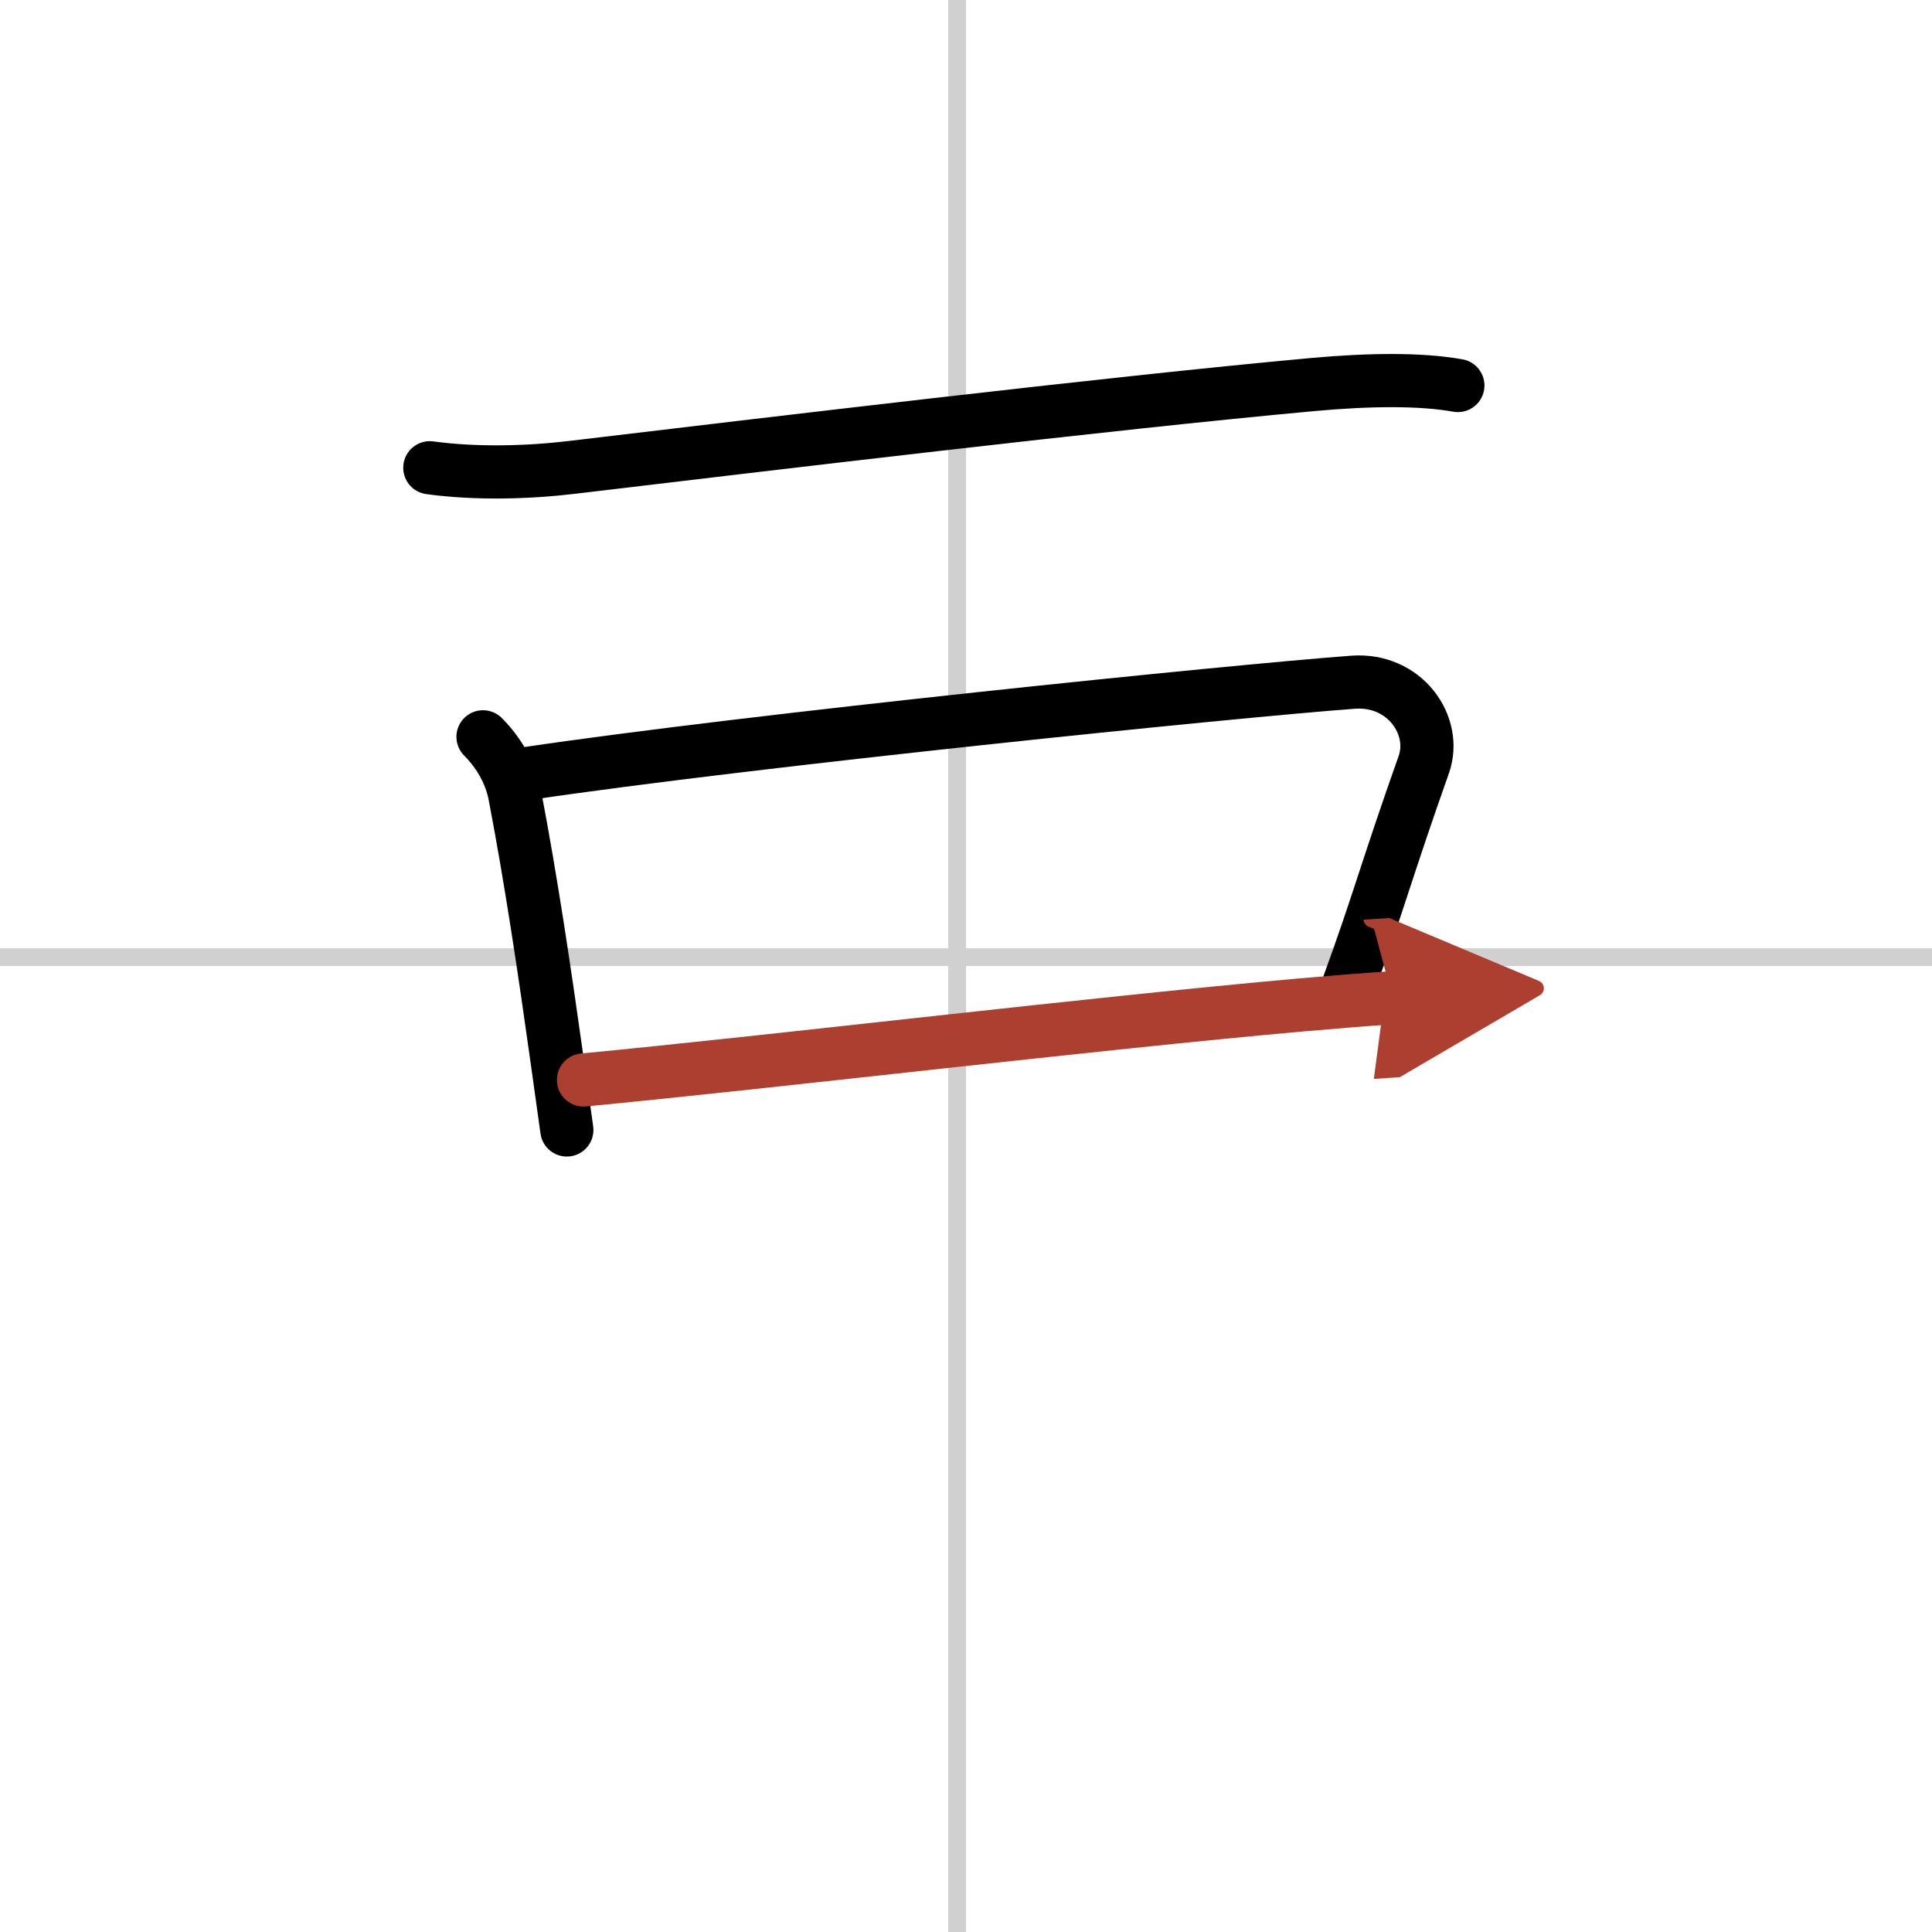 <svg width="400" height="400" viewBox="0 0 109 109" xmlns="http://www.w3.org/2000/svg"><defs><marker id="a" markerWidth="4" orient="auto" refX="1" refY="5" viewBox="0 0 10 10"><polyline points="0 0 10 5 0 10 1 5" fill="#ad3f31" stroke="#ad3f31"/></marker></defs><g fill="none" stroke="#000" stroke-linecap="round" stroke-linejoin="round" stroke-width="3"><rect width="100%" height="100%" fill="#fff" stroke="#fff"/><line x1="54" x2="54" y2="109" stroke="#d0d0d0" stroke-width="1"/><line x2="109" y1="54" y2="54" stroke="#d0d0d0" stroke-width="1"/><path d="m24.25 26.39c2.62 0.36 5.6 0.27 8.01-0.02 10.76-1.28 30.24-3.62 41.86-4.68 3.13-0.28 6-0.32 8.13 0.06"/><path d="m27.25 41.57c0.9 0.9 1.56 2.06 1.79 3.26 0.94 4.9 1.7 10.07 2.38 14.91 0.19 1.37 0.38 2.71 0.56 4.01"/><path d="M29.74,43.64C42.5,41.75,69.5,39,76.33,38.49c2.93-0.22,4.77,2.45,4,4.64C78.25,49,77.75,51,76.11,55.49"/><path d="m32.92 60.93c10.7-1.02 28.73-3.19 40.46-4.23 1.92-0.17 3.67-0.31 5.19-0.41" marker-end="url(#a)" stroke="#ad3f31"/></g></svg>
